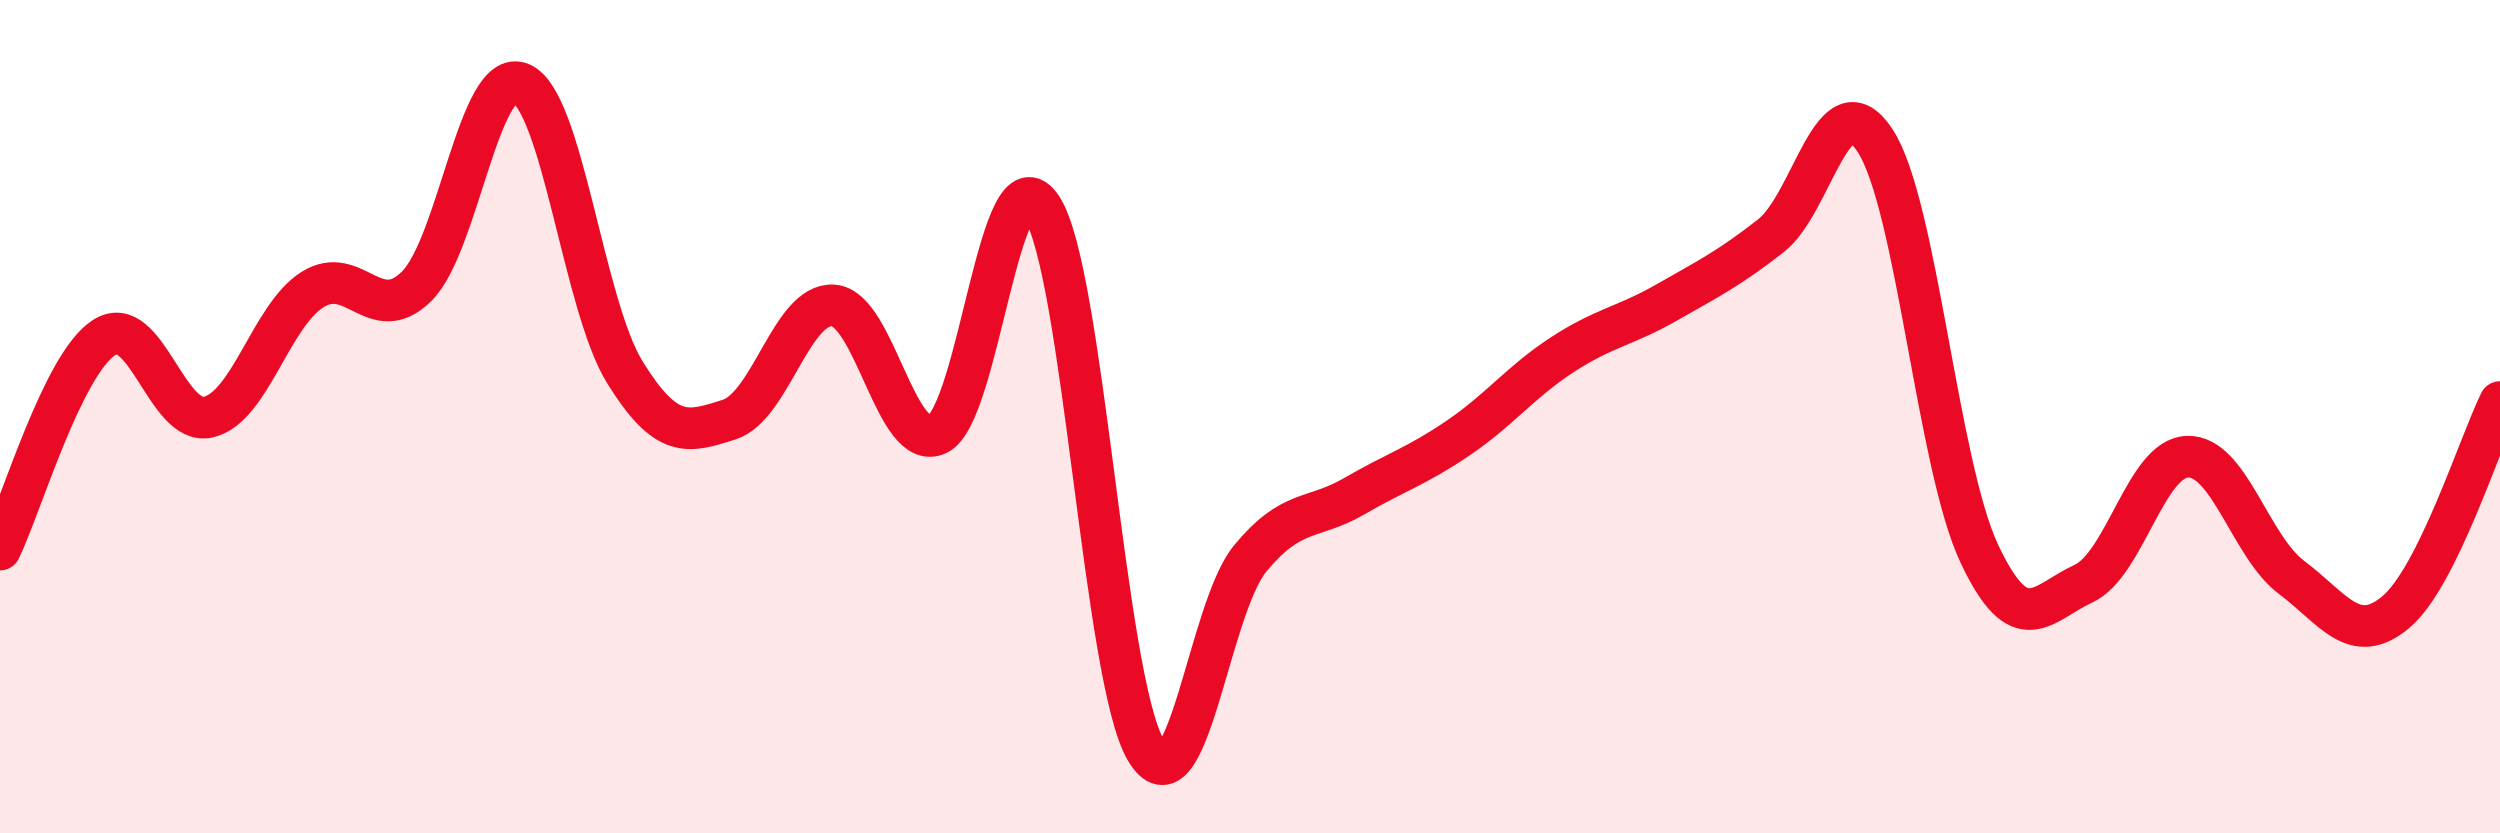 
    <svg width="60" height="20" viewBox="0 0 60 20" xmlns="http://www.w3.org/2000/svg">
      <path
        d="M 0,13.19 C 0.5,12.17 1.5,8.74 2.5,8.1 C 3.5,7.46 4,10.24 5,10.01 C 6,9.78 6.5,7.58 7.5,6.95 C 8.5,6.32 9,7.86 10,6.87 C 11,5.88 11.5,1.59 12.5,2 C 13.5,2.41 14,7.33 15,8.94 C 16,10.55 16.5,10.39 17.5,10.07 C 18.5,9.75 19,7.26 20,7.33 C 21,7.4 21.5,10.89 22.5,10.42 C 23.5,9.95 24,3.46 25,4.98 C 26,6.5 26.5,16.31 27.5,18 C 28.5,19.69 29,14.63 30,13.41 C 31,12.19 31.5,12.49 32.5,11.91 C 33.5,11.33 34,11.19 35,10.51 C 36,9.83 36.5,9.16 37.5,8.51 C 38.5,7.86 39,7.83 40,7.26 C 41,6.69 41.5,6.44 42.5,5.66 C 43.5,4.88 44,1.85 45,3.37 C 46,4.89 46.5,11.15 47.5,13.28 C 48.5,15.41 49,14.47 50,14.01 C 51,13.55 51.5,10.99 52.5,10.96 C 53.5,10.93 54,13.11 55,13.86 C 56,14.61 56.5,15.53 57.5,14.69 C 58.5,13.85 59.5,10.66 60,9.65L60 20L0 20Z"
        fill="#EB0A25"
        opacity="0.1"
        stroke-linecap="round"
        stroke-linejoin="round"
      />
      <path
        d="M 0,13.19 C 0.5,12.17 1.5,8.74 2.5,8.1 C 3.5,7.46 4,10.24 5,10.01 C 6,9.78 6.5,7.58 7.5,6.95 C 8.5,6.32 9,7.86 10,6.87 C 11,5.88 11.5,1.59 12.5,2 C 13.5,2.41 14,7.33 15,8.94 C 16,10.55 16.5,10.39 17.5,10.07 C 18.5,9.75 19,7.26 20,7.33 C 21,7.4 21.5,10.89 22.5,10.42 C 23.5,9.95 24,3.46 25,4.98 C 26,6.5 26.5,16.31 27.5,18 C 28.5,19.69 29,14.63 30,13.41 C 31,12.19 31.5,12.49 32.5,11.91 C 33.5,11.33 34,11.19 35,10.51 C 36,9.83 36.5,9.16 37.5,8.51 C 38.5,7.86 39,7.83 40,7.26 C 41,6.69 41.5,6.44 42.5,5.66 C 43.5,4.88 44,1.85 45,3.37 C 46,4.89 46.5,11.15 47.5,13.28 C 48.5,15.41 49,14.47 50,14.01 C 51,13.55 51.5,10.99 52.5,10.96 C 53.5,10.93 54,13.11 55,13.86 C 56,14.61 56.5,15.53 57.5,14.69 C 58.5,13.85 59.5,10.66 60,9.65"
        stroke="#EB0A25"
        stroke-width="1"
        fill="none"
        stroke-linecap="round"
        stroke-linejoin="round"
      />
    </svg>
  